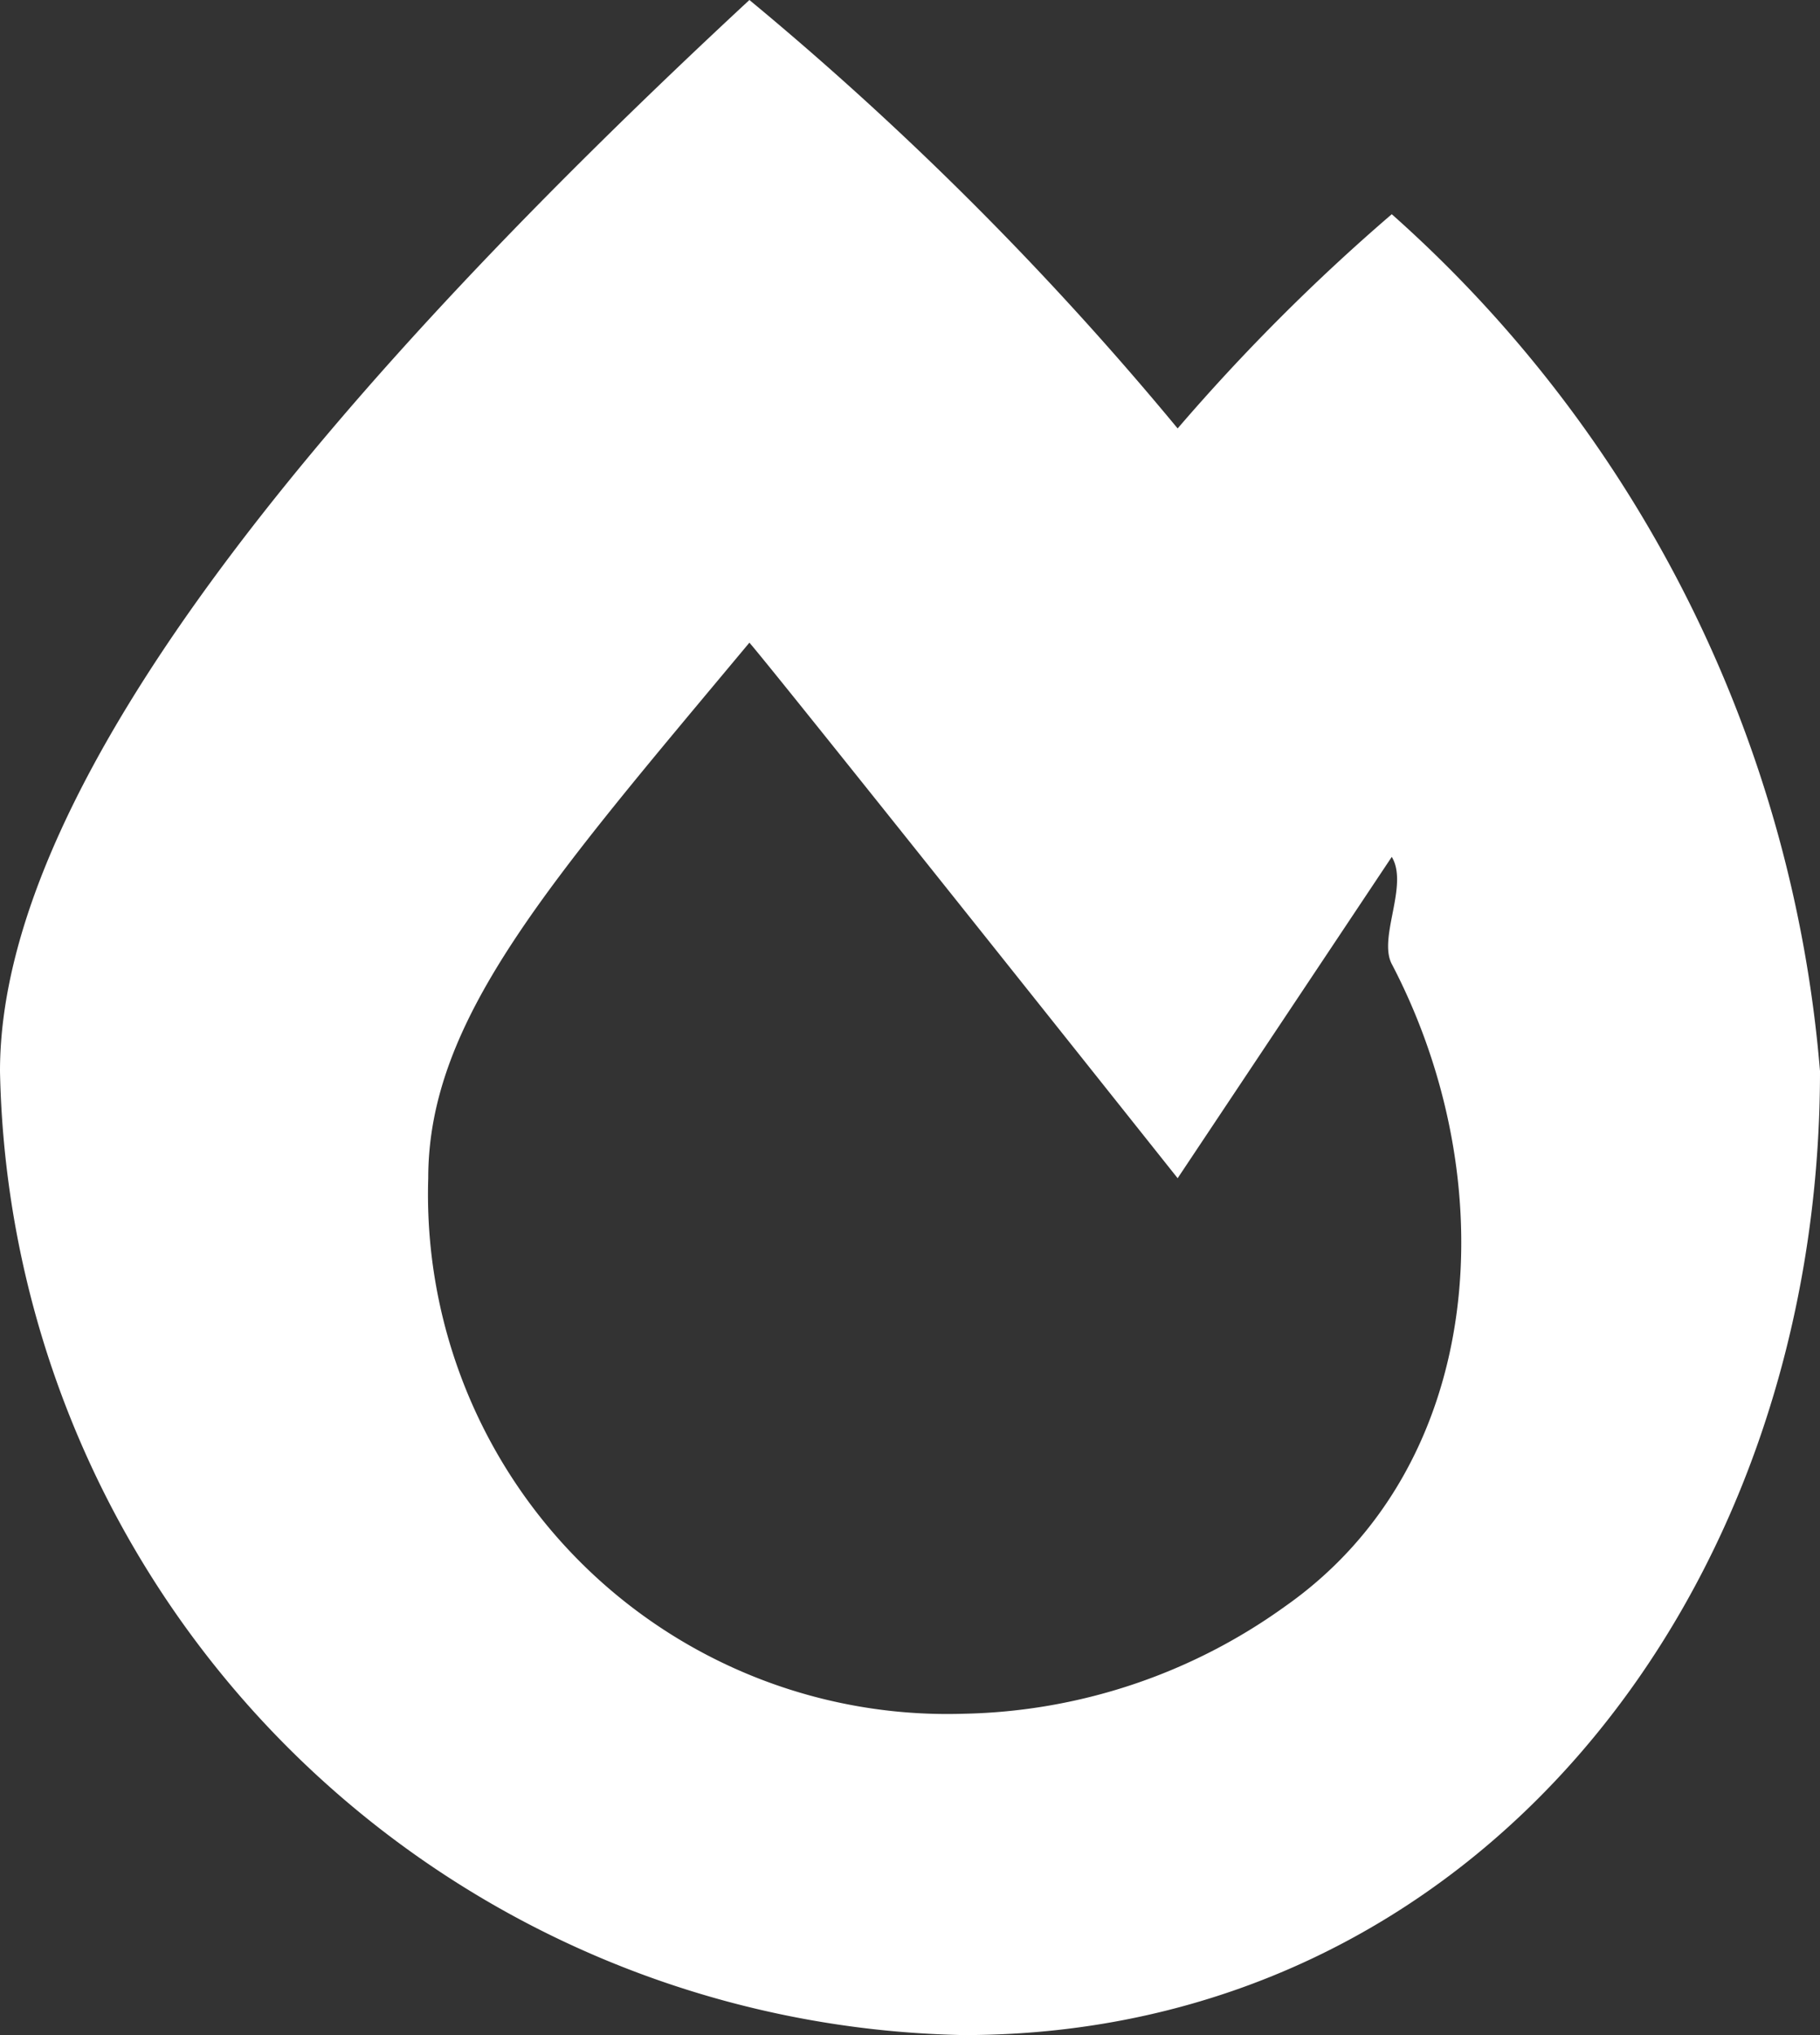 <svg xmlns="http://www.w3.org/2000/svg" width="17" height="19" viewBox="0 0 17 19">
    <rect x="0" y="0" width="17" height="19" fill="#333333" stroke="none"/>
    <path id="Icon_awesome-fire-alt" data-name="Icon awesome-fire-alt" d="M12.765,2.452a18.7,18.7,0,0,0-2,2,30.059,30.059,0,0,0-4-4c-3.786,3.513-7,7.24-7,10a9.18,9.18,0,0,0,9,9c4.767,0,8-4.1,8-9A12.012,12.012,0,0,0,12.765,2.452Zm-1,13a5.312,5.312,0,0,1-3,1,4.851,4.851,0,0,1-5-5c0-1.488,1.132-2.761,3-5,.267.307,4,5,4,5l2-3c.16.264-.129.753,0,1C13.818,11.463,13.662,14.124,11.765,15.452Z" transform="translate(0.235 -0.452)" fill="#fff"/>
  </svg>